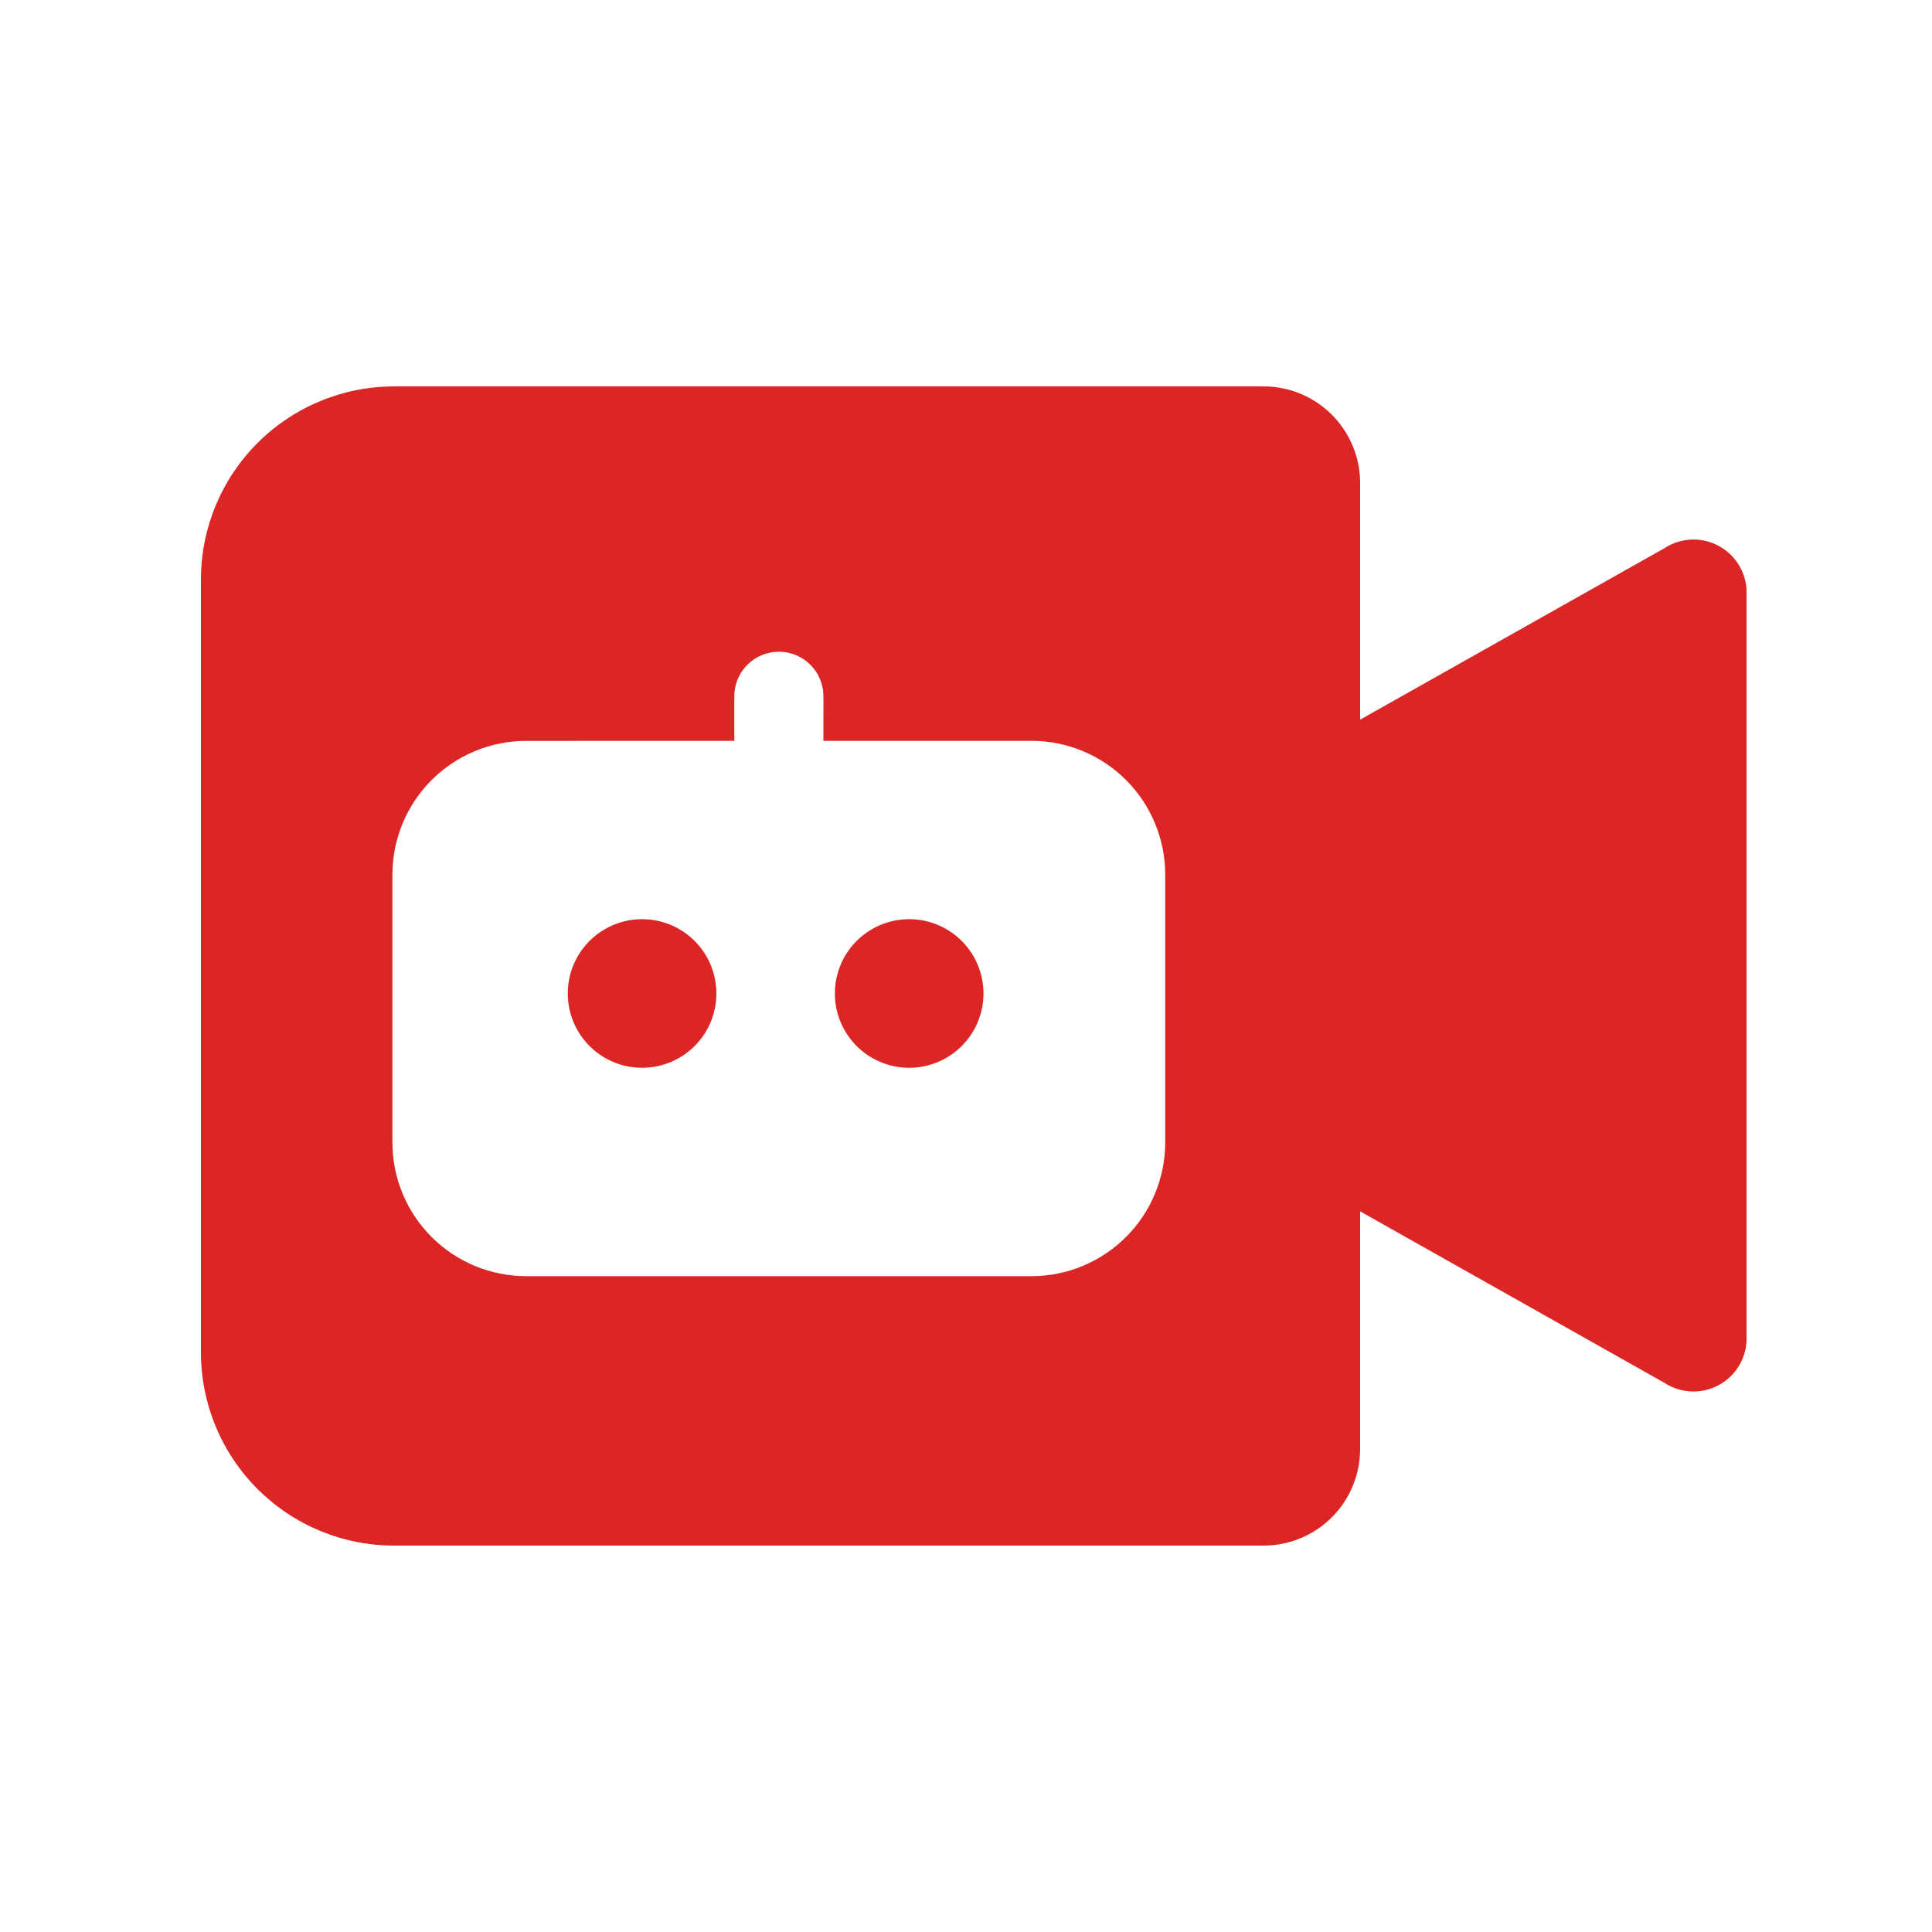 <svg width="125" height="125" viewBox="0 0 125 125" fill="none" xmlns="http://www.w3.org/2000/svg">
<path fill-rule="evenodd" clip-rule="evenodd" d="M88 46.562L107.688 35.469C108.19 35.14 108.771 34.948 109.371 34.913C109.971 34.879 110.569 35.002 111.107 35.271C111.644 35.539 112.102 35.944 112.434 36.445C112.766 36.946 112.961 37.525 113 38.125V86.781C112.967 87.384 112.775 87.967 112.445 88.472C112.115 88.977 111.658 89.386 111.119 89.658C110.581 89.931 109.981 90.057 109.378 90.023C108.776 89.99 108.193 89.799 107.688 89.469L88 78.375V93.75C88 95.408 87.341 96.997 86.169 98.169C84.997 99.341 83.408 100 81.75 100H25.5C22.185 100 19.005 98.683 16.661 96.339C14.317 93.995 13 90.815 13 87.5V37.5C13 34.185 14.317 31.005 16.661 28.661C19.005 26.317 22.185 25 25.5 25H81.75C83.408 25 84.997 25.659 86.169 26.831C87.341 28.003 88 29.592 88 31.25V46.562ZM50.392 42.167L50.008 42.19L50 42.194L50.392 42.167ZM50.392 42.167L50.004 42.194C49.313 42.288 48.679 42.629 48.22 43.154C47.761 43.68 47.508 44.354 47.508 45.051V47.932L34.046 47.936C32.91 47.935 31.784 48.159 30.733 48.594C29.683 49.028 28.729 49.666 27.925 50.469C27.121 51.273 26.483 52.227 26.048 53.277C25.613 54.327 25.389 55.453 25.389 56.59V73.913C25.389 76.208 26.3 78.409 27.923 80.032C29.546 81.655 31.747 82.567 34.042 82.567H66.735C69.03 82.567 71.231 81.655 72.854 80.032C74.477 78.409 75.389 76.208 75.389 73.913V56.586C75.389 54.291 74.477 52.09 72.854 50.467C71.231 48.844 69.03 47.932 66.735 47.932H53.273L53.277 45.051L53.25 44.659C53.155 43.968 52.814 43.336 52.288 42.877C51.763 42.419 51.09 42.167 50.392 42.167ZM39.837 59.783C40.442 59.554 41.088 59.449 41.735 59.474C42.976 59.524 44.149 60.052 45.009 60.947C45.87 61.843 46.35 63.036 46.35 64.278C46.35 65.52 45.87 66.714 45.009 67.609C44.149 68.505 42.976 69.032 41.735 69.082C41.088 69.108 40.442 69.003 39.837 68.773C39.231 68.543 38.679 68.194 38.212 67.745C37.745 67.296 37.373 66.758 37.119 66.162C36.866 65.567 36.735 64.926 36.735 64.278C36.735 63.631 36.866 62.99 37.119 62.394C37.373 61.798 37.745 61.26 38.212 60.811C38.679 60.363 39.231 60.013 39.837 59.783ZM57.118 59.783C57.723 59.554 58.369 59.449 59.016 59.474C60.256 59.524 61.43 60.052 62.29 60.947C63.151 61.843 63.631 63.036 63.631 64.278C63.631 65.52 63.151 66.714 62.29 67.609C61.43 68.505 60.256 69.032 59.016 69.082C58.369 69.108 57.723 69.003 57.118 68.773C56.512 68.543 55.959 68.194 55.492 67.745C55.026 67.296 54.654 66.758 54.4 66.162C54.146 65.567 54.016 64.926 54.016 64.278C54.016 63.631 54.146 62.99 54.4 62.394C54.654 61.798 55.026 61.26 55.492 60.811C55.959 60.363 56.512 60.013 57.118 59.783Z" fill="#DC2626"/>
</svg>
